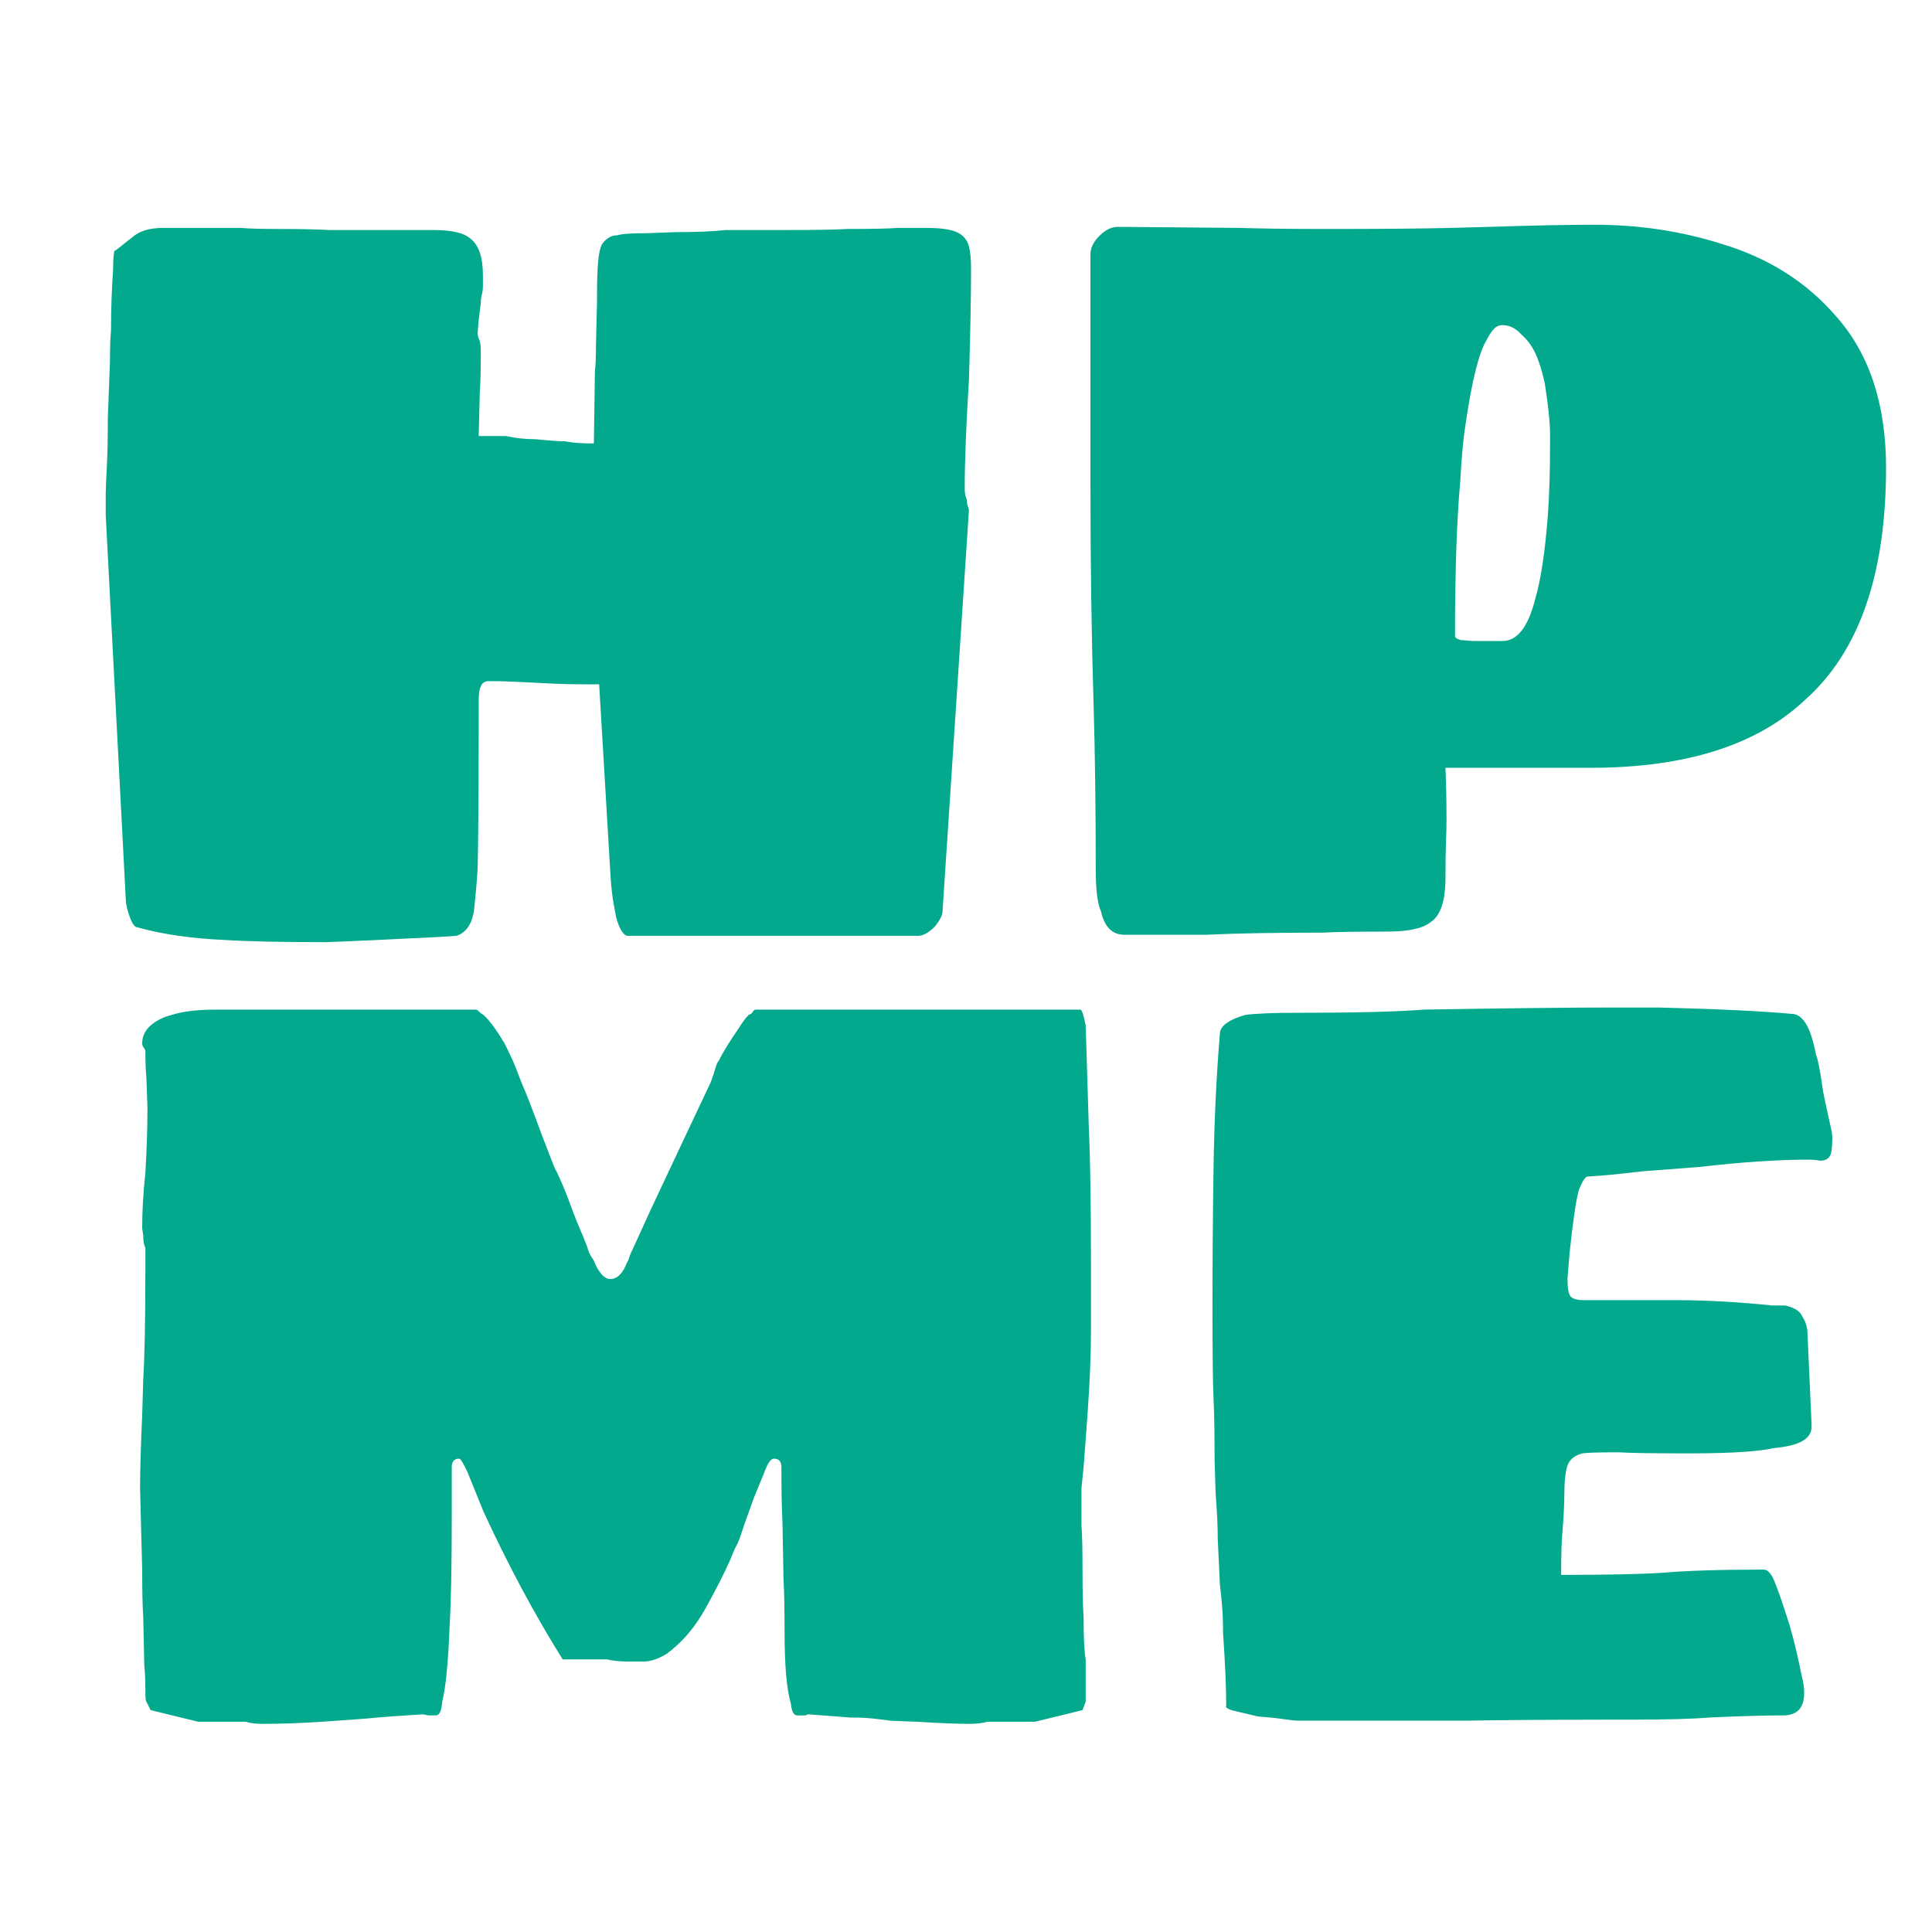 <?xml version="1.0" encoding="UTF-8"?>
<svg width="128px" height="128px" viewBox="0 0 128 128" version="1.1" xmlns="http://www.w3.org/2000/svg" xmlns:xlink="http://www.w3.org/1999/xlink">
    <title>favicon</title>
    <g id="favicon" stroke="none" stroke-width="1" fill="none" fill-rule="evenodd">
        <path d="M21.565,62.42 C23.012,62.373 25.555,62.257 29.195,62.07 L29.195,62.07 L30.245,62 C30.945,61.767 31.342,61.113 31.435,60.04 C31.575,58.64 31.645,57.753 31.645,57.38 C31.686,55.975 31.709,52.922 31.714,48.222 L31.715,46.32 C31.715,45.527 31.925,45.13 32.345,45.13 L32.345,45.13 L32.905,45.13 C33.325,45.13 34.422,45.177 36.195,45.27 C36.942,45.317 37.945,45.34 39.205,45.34 L39.695,45.34 L40.465,58.29 C40.512,58.897 40.57,59.398 40.64,59.795 C40.71,60.192 40.768,60.507 40.815,60.74 C40.908,61.113 41.025,61.417 41.165,61.65 C41.305,61.883 41.445,62 41.585,62 L41.585,62 L60.835,62 C61.162,62 61.535,61.79 61.955,61.37 C62.282,60.95 62.445,60.623 62.445,60.39 L62.445,60.39 L64.195,33.79 C64.195,33.743 64.172,33.662 64.125,33.545 C64.078,33.428 64.055,33.277 64.055,33.09 C63.962,32.903 63.915,32.67 63.915,32.39 C63.915,30.57 64.008,28.167 64.195,25.18 C64.288,22.1 64.335,19.65 64.335,17.83 C64.335,17.177 64.288,16.675 64.195,16.325 C64.102,15.975 63.915,15.707 63.635,15.52 C63.262,15.24 62.515,15.1 61.395,15.1 L61.395,15.1 L59.505,15.1 C58.898,15.147 57.778,15.17 56.145,15.17 C55.305,15.217 53.952,15.24 52.085,15.24 L48.095,15.24 C47.208,15.333 46.088,15.38 44.735,15.38 L44.735,15.38 L42.845,15.45 C41.818,15.45 41.165,15.497 40.885,15.59 C40.512,15.59 40.185,15.777 39.905,16.15 C39.765,16.383 39.672,16.792 39.625,17.375 C39.578,17.958 39.555,18.623 39.555,19.37 L39.555,19.37 L39.555,19.93 L39.485,22.8 C39.485,23.593 39.462,24.2 39.415,24.62 L39.415,24.62 L39.345,29.38 C38.505,29.38 37.875,29.333 37.455,29.24 C37.082,29.24 36.428,29.193 35.495,29.1 C34.795,29.1 34.142,29.03 33.535,28.89 L33.535,28.89 L31.715,28.89 L31.785,26.02 C31.832,25.46 31.855,24.55 31.855,23.29 C31.855,23.01 31.832,22.777 31.785,22.59 C31.692,22.403 31.645,22.217 31.645,22.03 L31.645,22.03 L31.715,21.19 L31.855,20.07 C31.855,19.883 31.878,19.697 31.925,19.51 C31.972,19.323 31.995,19.137 31.995,18.95 L31.995,18.95 L31.995,18.25 C31.995,17.037 31.715,16.22 31.155,15.8 C30.735,15.427 29.918,15.24 28.705,15.24 L28.705,15.24 L21.845,15.24 C21.005,15.193 19.908,15.17 18.555,15.17 C17.295,15.17 16.432,15.147 15.965,15.1 L15.965,15.1 L10.785,15.1 C9.898,15.1 9.222,15.31 8.755,15.73 C8.568,15.87 8.347,16.045 8.09,16.255 C7.833,16.465 7.658,16.593 7.565,16.64 C7.565,16.687 7.553,16.792 7.53,16.955 C7.507,17.118 7.495,17.41 7.495,17.83 C7.402,19.137 7.355,20.49 7.355,21.89 C7.308,22.357 7.285,23.057 7.285,23.99 L7.285,23.99 L7.145,27.63 C7.145,29.03 7.122,30.15 7.075,30.99 C7.028,31.83 7.005,32.413 7.005,32.74 L7.005,32.74 L7.005,34.14 L8.335,59.62 C8.335,59.853 8.405,60.18 8.545,60.6 C8.732,61.16 8.918,61.44 9.105,61.44 C10.785,61.907 12.745,62.187 14.985,62.28 C16.432,62.373 18.625,62.42 21.565,62.42 Z M79.945,61.93 C81.858,61.837 84.425,61.79 87.645,61.79 C88.438,61.743 89.862,61.72 91.915,61.72 C93.315,61.72 94.272,61.51 94.785,61.09 C95.438,60.67 95.765,59.69 95.765,58.15 C95.765,57.17 95.777,56.388 95.8,55.805 C95.823,55.222 95.835,54.72 95.835,54.3 C95.835,53.087 95.812,51.943 95.765,50.87 L95.765,50.87 L105.355,50.87 C111.655,50.87 116.392,49.377 119.565,46.39 C123.158,43.217 124.955,38.083 124.955,30.99 C124.955,26.79 123.858,23.453 121.665,20.98 C119.705,18.693 117.162,17.083 114.035,16.15 C111.375,15.31 108.575,14.89 105.635,14.89 C103.815,14.89 101.505,14.937 98.705,15.03 L98.705,15.03 L96.115,15.1 C94.403,15.142 92.056,15.165 89.074,15.169 L87.482,15.17 C85.291,15.167 83.502,15.143 82.115,15.1 L82.115,15.1 L74.065,15.03 C73.645,15.03 73.237,15.228 72.84,15.625 C72.443,16.022 72.245,16.43 72.245,16.85 L72.245,16.85 L72.245,32.25 C72.245,37.337 72.315,42.167 72.455,46.74 C72.548,49.913 72.595,53.53 72.595,57.59 C72.595,58.943 72.712,59.877 72.945,60.39 C73.178,61.417 73.692,61.93 74.485,61.93 L74.485,61.93 L79.945,61.93 Z M99.545,42.47 L97.585,42.47 L96.745,42.4 C96.605,42.353 96.512,42.307 96.465,42.26 C96.453,42.248 96.443,42.238 96.434,42.229 L96.399,42.194 L96.399,42.194 C96.396,37.898 96.512,34.467 96.745,31.9 C96.838,30.22 96.955,28.96 97.095,28.12 C97.515,25.227 97.982,23.36 98.495,22.52 C98.635,22.24 98.787,22.007 98.95,21.82 C99.113,21.633 99.312,21.54 99.545,21.54 C100.012,21.54 100.432,21.75 100.805,22.17 C101.178,22.497 101.482,22.905 101.715,23.395 C101.948,23.885 102.158,24.55 102.345,25.39 C102.578,26.883 102.695,28.003 102.695,28.75 L102.695,28.75 L102.695,29.52 C102.695,31.2 102.648,32.717 102.555,34.07 C102.368,36.543 102.088,38.41 101.715,39.67 C101.248,41.537 100.525,42.47 99.545,42.47 L99.545,42.47 Z" id="HP" fill="#02A98D" fill-rule="nonzero"></path>
        <path d="M64.23,114.21 C64.697,114.21 65.093,114.163 65.42,114.07 L65.42,114.07 L68.57,114.07 L71.72,113.3 L71.93,112.74 L71.93,109.94 C71.837,109.427 71.79,108.493 71.79,107.14 C71.743,106.44 71.72,105.39 71.72,103.99 C71.72,102.683 71.697,101.703 71.65,101.05 L71.65,101.05 L71.65,98.6 L71.79,97.2 C71.82,96.838 71.87,96.182 71.939,95.234 L71.979,94.687 C72.007,94.304 72.037,93.881 72.07,93.42 C72.21,91.46 72.28,89.687 72.28,88.1 L72.28,88.1 L72.28,84.04 C72.28,79.84 72.233,76.76 72.14,74.8 L72.14,74.8 L71.93,67.94 C71.79,67.24 71.673,66.89 71.58,66.89 L71.58,66.89 L50.09,66.89 C49.997,66.89 49.927,66.937 49.88,67.03 C49.833,67.123 49.74,67.193 49.6,67.24 C49.413,67.427 49.203,67.707 48.97,68.08 C48.27,69.107 47.827,69.83 47.64,70.25 C47.547,70.343 47.465,70.518 47.395,70.775 C47.325,71.032 47.22,71.347 47.08,71.72 L47.08,71.72 L45.89,74.24 L43.09,80.19 L42.04,82.5 C41.853,82.873 41.737,83.142 41.69,83.305 C41.643,83.468 41.597,83.573 41.55,83.62 C41.27,84.367 40.897,84.74 40.43,84.74 C40.057,84.74 39.707,84.367 39.38,83.62 C39.38,83.573 39.322,83.468 39.205,83.305 C39.088,83.142 38.983,82.897 38.89,82.57 C38.75,82.197 38.598,81.823 38.435,81.45 C38.272,81.077 38.12,80.703 37.98,80.33 C37.513,79.023 37.093,78.02 36.72,77.32 L36.72,77.32 L35.88,75.15 C35.32,73.61 34.877,72.467 34.55,71.72 C34.27,70.973 34.048,70.425 33.885,70.075 C33.722,69.725 33.57,69.41 33.43,69.13 C32.87,68.197 32.403,67.567 32.03,67.24 C31.937,67.193 31.843,67.123 31.75,67.03 C31.657,66.937 31.587,66.89 31.54,66.89 L31.54,66.89 L14.25,66.89 C13.083,66.89 12.127,67.007 11.38,67.24 C10.82,67.38 10.353,67.613 9.98,67.94 C9.607,68.267 9.42,68.663 9.42,69.13 C9.42,69.223 9.455,69.317 9.525,69.41 C9.595,69.503 9.63,69.573 9.63,69.62 C9.63,70.32 9.653,70.927 9.7,71.44 L9.7,71.44 L9.77,73.4 C9.77,74.707 9.723,76.153 9.63,77.74 C9.49,79 9.42,80.213 9.42,81.38 L9.42,81.38 L9.49,81.87 C9.49,82.243 9.537,82.5 9.63,82.64 L9.63,82.64 L9.63,84.499 C9.626,87.667 9.579,89.965 9.49,91.39 L9.49,91.39 L9.42,93.77 C9.327,95.823 9.28,97.433 9.28,98.6 L9.28,98.6 L9.42,103.99 C9.42,105.39 9.443,106.44 9.49,107.14 L9.49,107.14 L9.56,110.36 C9.607,110.78 9.63,111.317 9.63,111.97 C9.63,112.483 9.653,112.74 9.7,112.74 L9.7,112.74 L9.98,113.3 L13.13,114.07 L16.28,114.07 C16.56,114.163 16.933,114.21 17.4,114.21 C18.613,114.21 19.92,114.163 21.32,114.07 C22.72,113.977 23.7,113.907 24.26,113.86 C25.193,113.767 26.453,113.673 28.04,113.58 L28.04,113.58 L28.39,113.65 L28.88,113.65 C29.113,113.65 29.253,113.347 29.3,112.74 C29.533,111.807 29.697,110.127 29.79,107.7 C29.883,106.16 29.93,103.757 29.93,100.49 L29.93,97.2 C29.93,96.827 30.093,96.64 30.42,96.64 C30.513,96.64 30.7,96.943 30.98,97.55 L30.98,97.55 L32.03,100.14 C33.663,103.687 35.413,106.953 37.28,109.94 L37.28,109.94 L40.22,109.94 C40.593,110.033 41.06,110.08 41.62,110.08 L41.62,110.08 L42.67,110.08 C43.09,110.08 43.58,109.917 44.14,109.59 C45.167,108.843 46.03,107.84 46.73,106.58 C47.383,105.413 47.92,104.363 48.34,103.43 L48.34,103.43 L48.69,102.59 C48.83,102.357 48.947,102.1 49.04,101.82 C49.133,101.54 49.227,101.26 49.32,100.98 L49.32,100.98 L49.95,99.23 L50.72,97.34 C50.907,96.873 51.093,96.64 51.28,96.64 C51.607,96.64 51.77,96.827 51.77,97.2 C51.77,98.787 51.793,100 51.84,100.84 L51.84,100.84 L51.91,104.62 C51.957,105.46 51.98,106.627 51.98,108.12 C51.98,110.36 52.12,111.947 52.4,112.88 C52.447,113.393 52.587,113.65 52.82,113.65 L52.82,113.65 L53.38,113.65 C53.427,113.603 53.497,113.58 53.59,113.58 L53.59,113.58 L56.32,113.79 C56.927,113.79 57.44,113.813 57.86,113.86 C58.28,113.907 58.653,113.953 58.98,114 L58.98,114 L60.73,114.07 C62.223,114.163 63.39,114.21 64.23,114.21 Z M97.13,114 C99.318,113.959 102.455,113.936 106.542,113.931 L107.63,113.93 L107.63,113.93 L108.19,113.93 C110.477,113.93 112.157,113.883 113.23,113.79 C115.283,113.697 116.917,113.65 118.13,113.65 C119.063,113.65 119.53,113.16 119.53,112.18 C119.53,111.807 119.483,111.457 119.39,111.13 C119.11,109.73 118.83,108.563 118.55,107.63 C118.037,105.997 117.663,104.947 117.43,104.48 C117.243,104.153 117.057,103.99 116.87,103.99 C113.977,103.99 111.737,104.06 110.15,104.2 C108.703,104.293 106.463,104.34 103.43,104.34 C103.43,103.127 103.453,102.24 103.5,101.68 C103.593,100.56 103.64,99.697 103.64,99.09 C103.64,98.157 103.71,97.492 103.85,97.095 C103.99,96.698 104.317,96.43 104.83,96.29 C105.11,96.243 105.927,96.22 107.28,96.22 C107.91,96.262 109.22,96.285 111.211,96.289 L112.287,96.289 C114.829,96.279 116.567,96.162 117.5,95.94 C119.18,95.8 120.02,95.333 120.02,94.54 L120.02,94.54 L120.02,94.33 L119.74,88.1 C119.693,87.773 119.577,87.47 119.39,87.19 C119.25,86.863 118.877,86.63 118.27,86.49 L118.27,86.49 L117.43,86.49 C115.097,86.257 113.02,86.14 111.2,86.14 L111.2,86.14 L104.97,86.14 C104.503,86.14 104.2,86.058 104.06,85.895 C103.92,85.732 103.85,85.347 103.85,84.74 L103.85,84.74 L103.99,82.99 C104.101,81.951 104.206,81.09 104.306,80.407 L104.372,79.978 C104.459,79.442 104.541,79.045 104.62,78.79 C104.853,78.23 105.04,77.95 105.18,77.95 C106.067,77.903 107.28,77.787 108.82,77.6 L108.82,77.6 L112.53,77.32 C115.377,76.993 117.78,76.83 119.74,76.83 C120.113,76.83 120.393,76.853 120.58,76.9 C121.047,76.9 121.303,76.667 121.35,76.2 C121.35,76.153 121.362,76.002 121.385,75.745 C121.408,75.488 121.397,75.22 121.35,74.94 C121.117,73.913 120.93,73.05 120.79,72.35 C120.603,70.997 120.44,70.157 120.3,69.83 C119.973,68.057 119.437,67.17 118.69,67.17 C116.637,66.983 113.697,66.843 109.87,66.75 L109.87,66.75 L106.79,66.75 C103.99,66.75 99.837,66.797 94.33,66.89 C92.557,67.03 89.78,67.1 86,67.1 C84.367,67.1 83.2,67.147 82.5,67.24 C81.38,67.567 80.82,67.987 80.82,68.5 C80.587,71.3 80.447,74.263 80.4,77.39 C80.353,80.517 80.33,83.55 80.33,86.49 L80.33,86.49 L80.33,87.249 C80.334,89.951 80.357,91.752 80.4,92.65 C80.447,93.63 80.47,95.007 80.47,96.78 L80.47,96.78 L80.54,98.95 C80.633,100.163 80.68,101.167 80.68,101.96 L80.68,101.96 L80.82,104.97 C80.867,105.343 80.913,105.798 80.96,106.335 C81.007,106.872 81.03,107.49 81.03,108.19 C81.17,110.197 81.24,111.807 81.24,113.02 C81.193,113.067 81.228,113.125 81.345,113.195 C81.462,113.265 81.637,113.323 81.87,113.37 L81.87,113.37 L83.34,113.72 C83.993,113.767 84.553,113.825 85.02,113.895 C85.487,113.965 85.837,114 86.07,114 L86.07,114 L97.13,114 Z" id="ME" fill="#02A98D" fill-rule="nonzero"></path>
    </g>
</svg>
